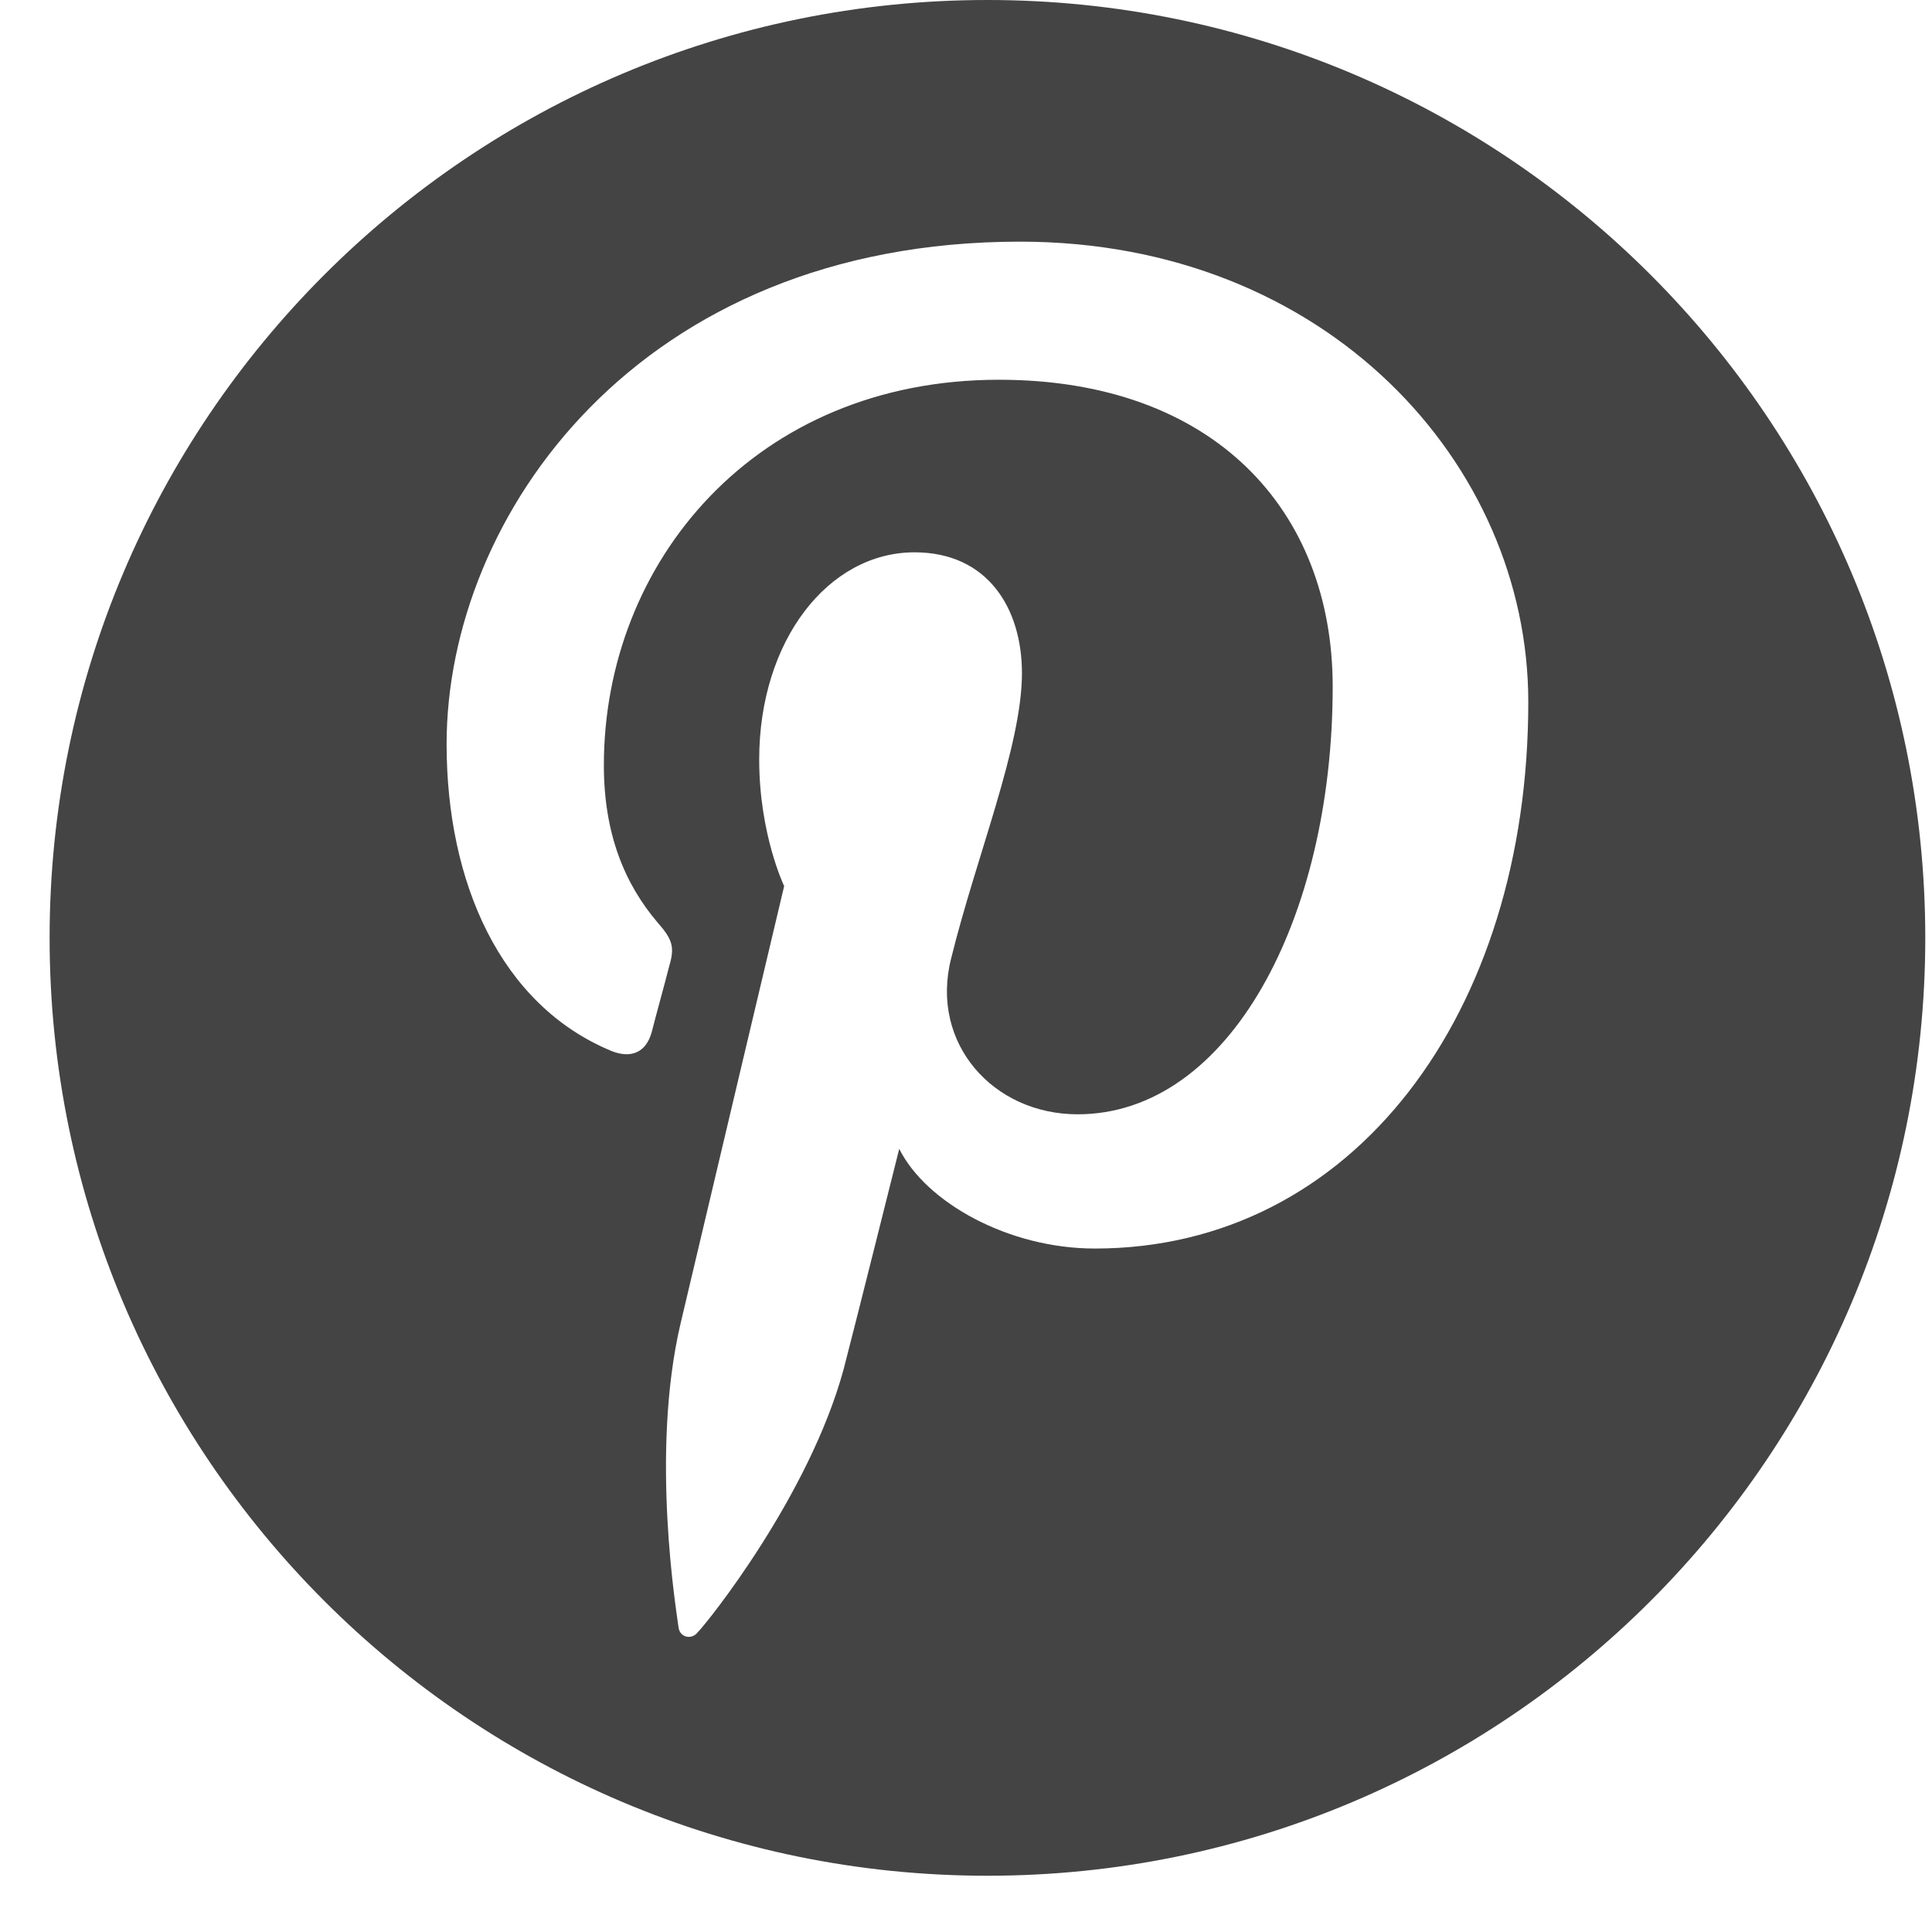<svg width="25" height="25" viewBox="0 0 25 25" fill="none" xmlns="http://www.w3.org/2000/svg">
<path d="M12.777 0C6.077 0 0.642 5.435 0.642 12.136C0.642 18.837 6.077 24.272 12.777 24.272C19.478 24.272 24.913 18.837 24.913 12.136C24.913 5.435 19.478 0 12.777 0ZM14.167 16.156C13.05 16.156 11.983 15.561 11.636 14.866C11.636 14.866 11.04 17.248 10.916 17.72C10.469 19.358 9.154 20.996 9.03 21.12C8.956 21.219 8.807 21.194 8.782 21.07C8.757 20.872 8.41 18.812 8.807 17.124C9.005 16.28 10.147 11.466 10.147 11.466C10.147 11.466 9.824 10.796 9.824 9.828C9.824 8.289 10.718 7.147 11.834 7.147C12.777 7.147 13.224 7.867 13.224 8.711C13.224 9.654 12.629 11.094 12.306 12.409C12.033 13.501 12.852 14.419 13.944 14.419C15.905 14.419 17.245 11.888 17.245 8.885C17.245 6.602 15.706 4.914 12.926 4.914C9.775 4.914 7.814 7.272 7.814 9.902C7.814 10.796 8.087 11.441 8.509 11.937C8.707 12.161 8.732 12.26 8.658 12.508C8.608 12.707 8.484 13.153 8.434 13.352C8.36 13.625 8.161 13.699 7.913 13.6C6.474 13.005 5.779 11.416 5.779 9.629C5.779 6.676 8.261 3.127 13.199 3.127C17.17 3.127 19.776 6.006 19.776 9.083C19.776 13.104 17.518 16.156 14.167 16.156Z" fill="#444444"/>
</svg>
